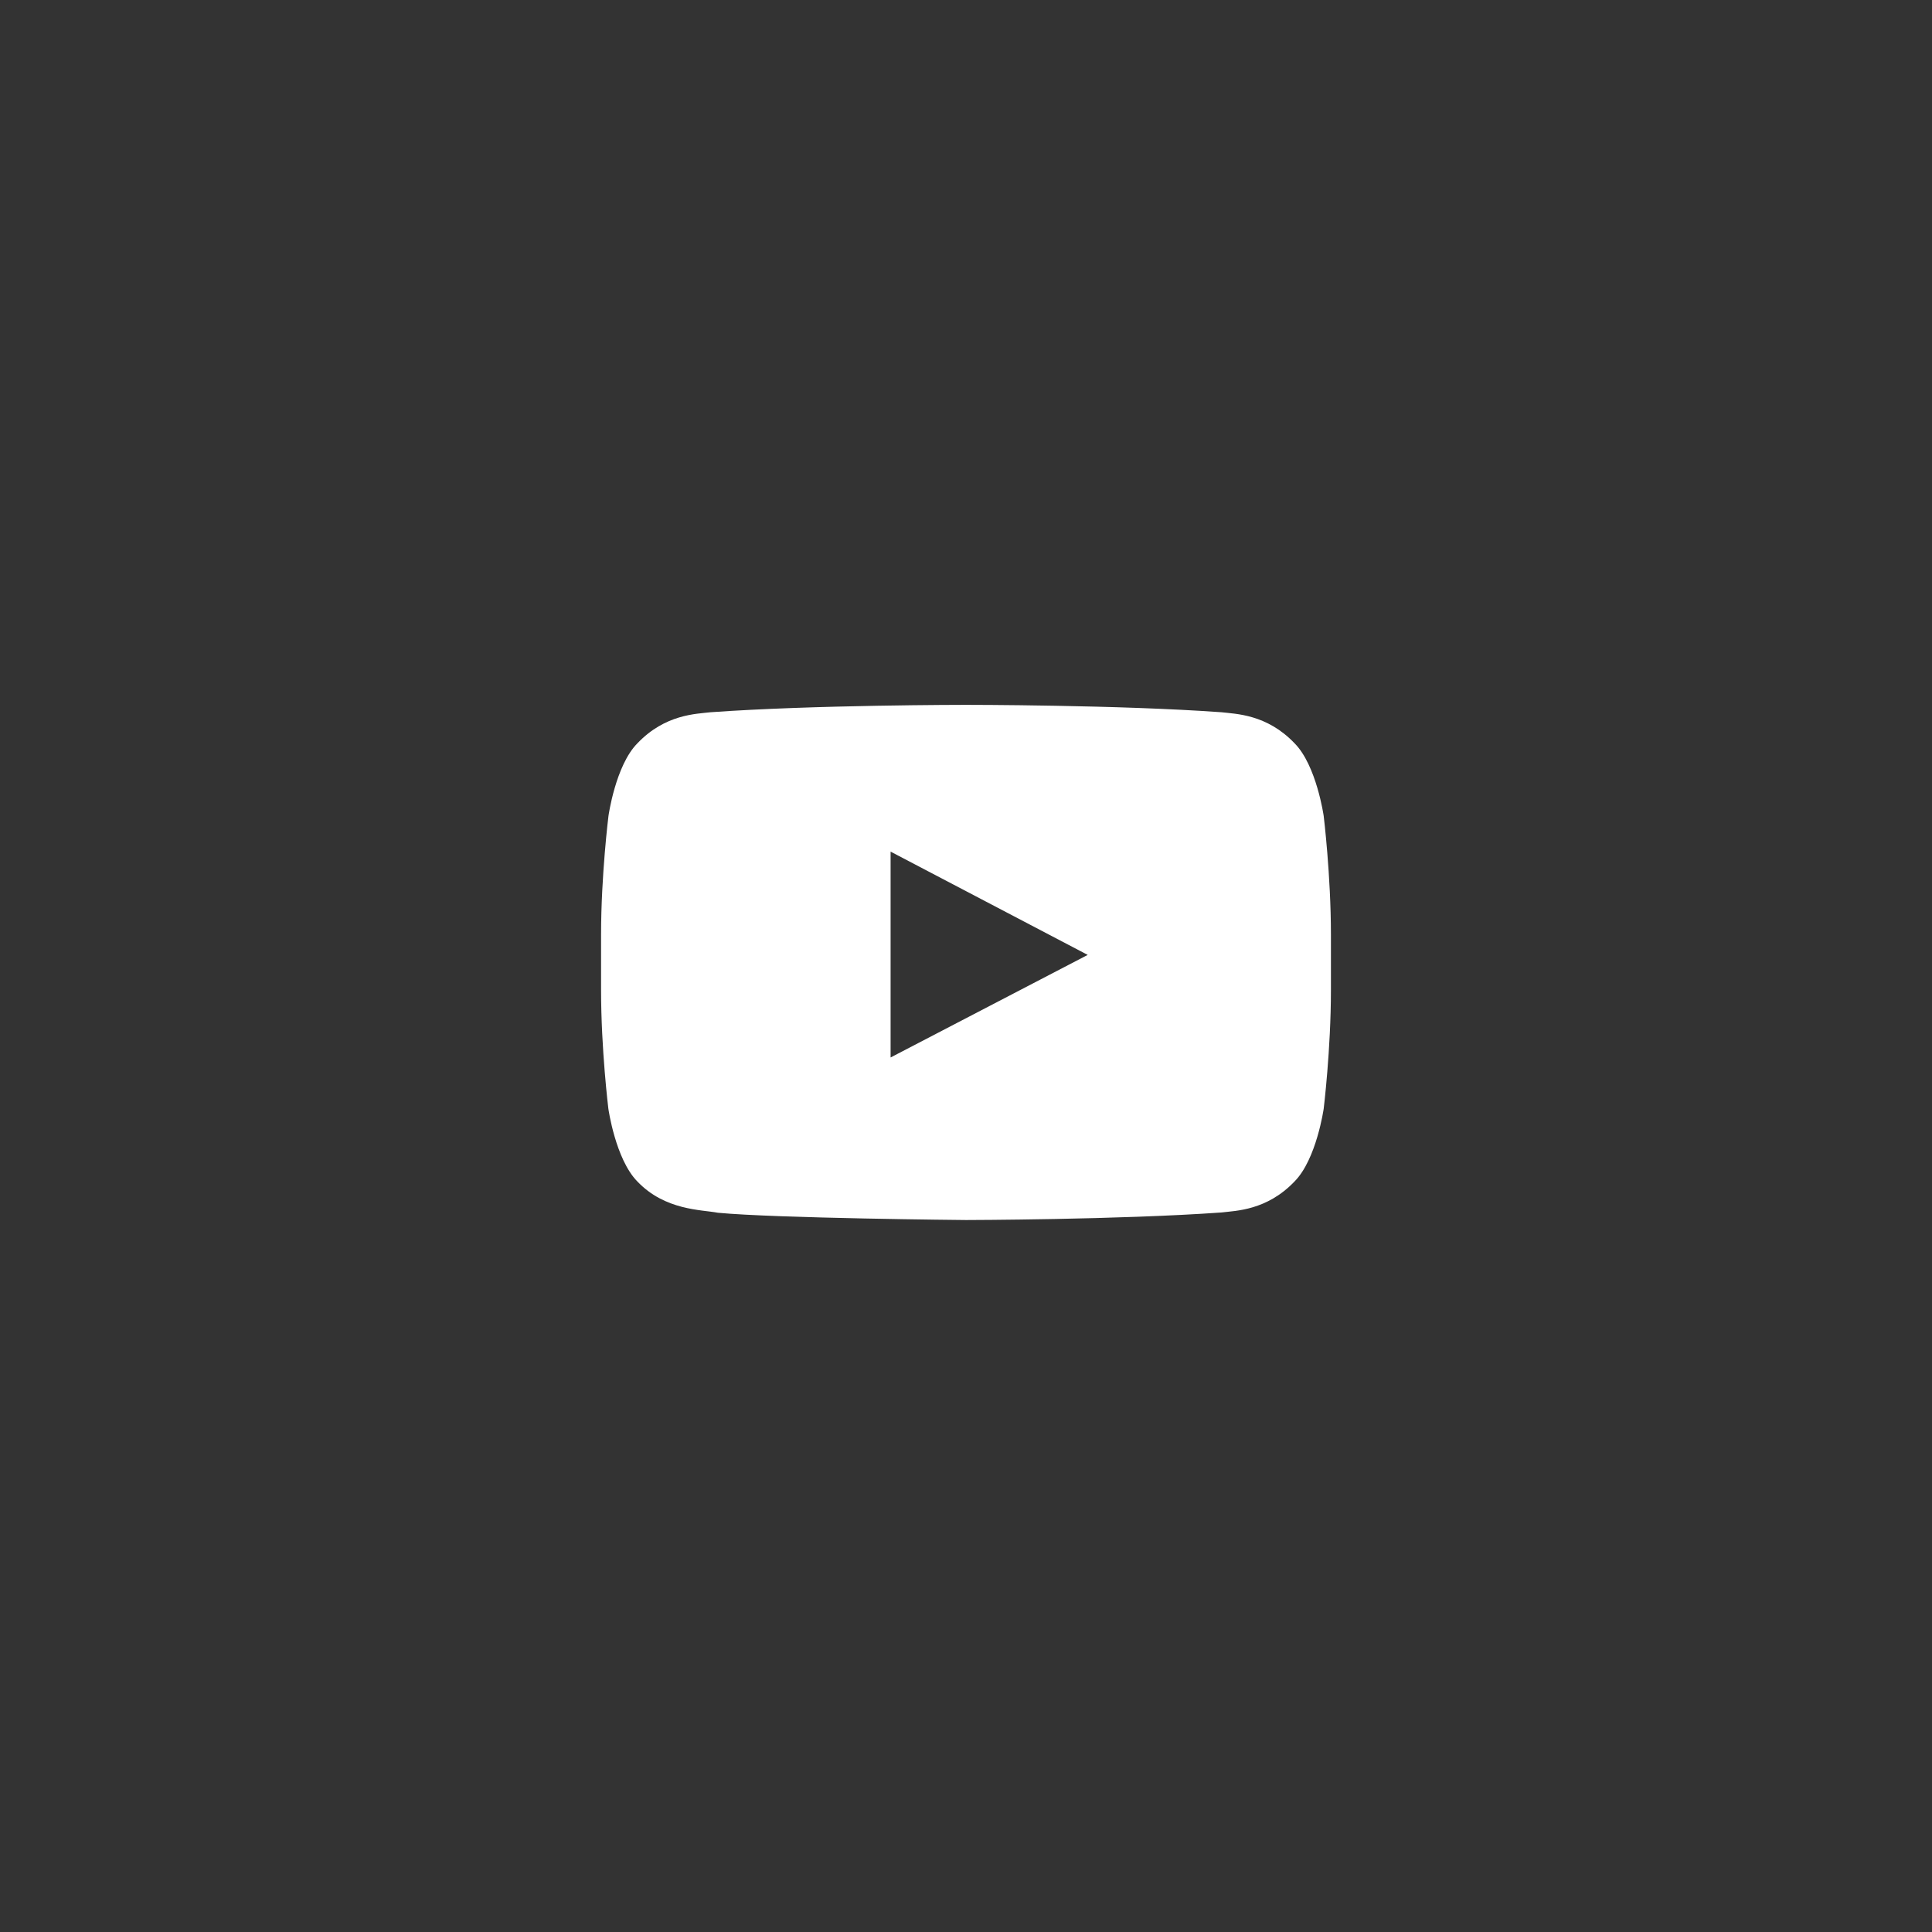 <svg width="35" height="35" viewBox="0 0 35 35" fill="none" xmlns="http://www.w3.org/2000/svg">
<rect x="0" y="0" width="35" height="35" fill="#333333" stroke="none"/>
<path d="M23.98 14.782C23.98 14.782 23.85 13.867 23.453 13.466C22.949 12.937 22.386 12.934 22.128 12.903C20.279 12.769 17.503 12.769 17.503 12.769H17.497C17.497 12.769 14.721 12.769 12.872 12.903C12.614 12.934 12.051 12.937 11.547 13.466C11.15 13.867 11.023 14.782 11.023 14.782C11.023 14.782 10.889 15.858 10.889 16.931V17.937C10.889 19.01 11.021 20.085 11.021 20.085C11.021 20.085 11.15 21 11.545 21.402C12.048 21.931 12.71 21.913 13.004 21.97C14.063 22.071 17.5 22.102 17.5 22.102C17.5 22.102 20.279 22.097 22.128 21.965C22.386 21.933 22.949 21.931 23.453 21.402C23.85 21 23.98 20.085 23.98 20.085C23.98 20.085 24.111 19.012 24.111 17.937V16.931C24.111 15.858 23.98 14.782 23.98 14.782ZM16.134 19.157V15.428L19.705 17.299L16.134 19.157Z" fill="white"/>
</svg>
